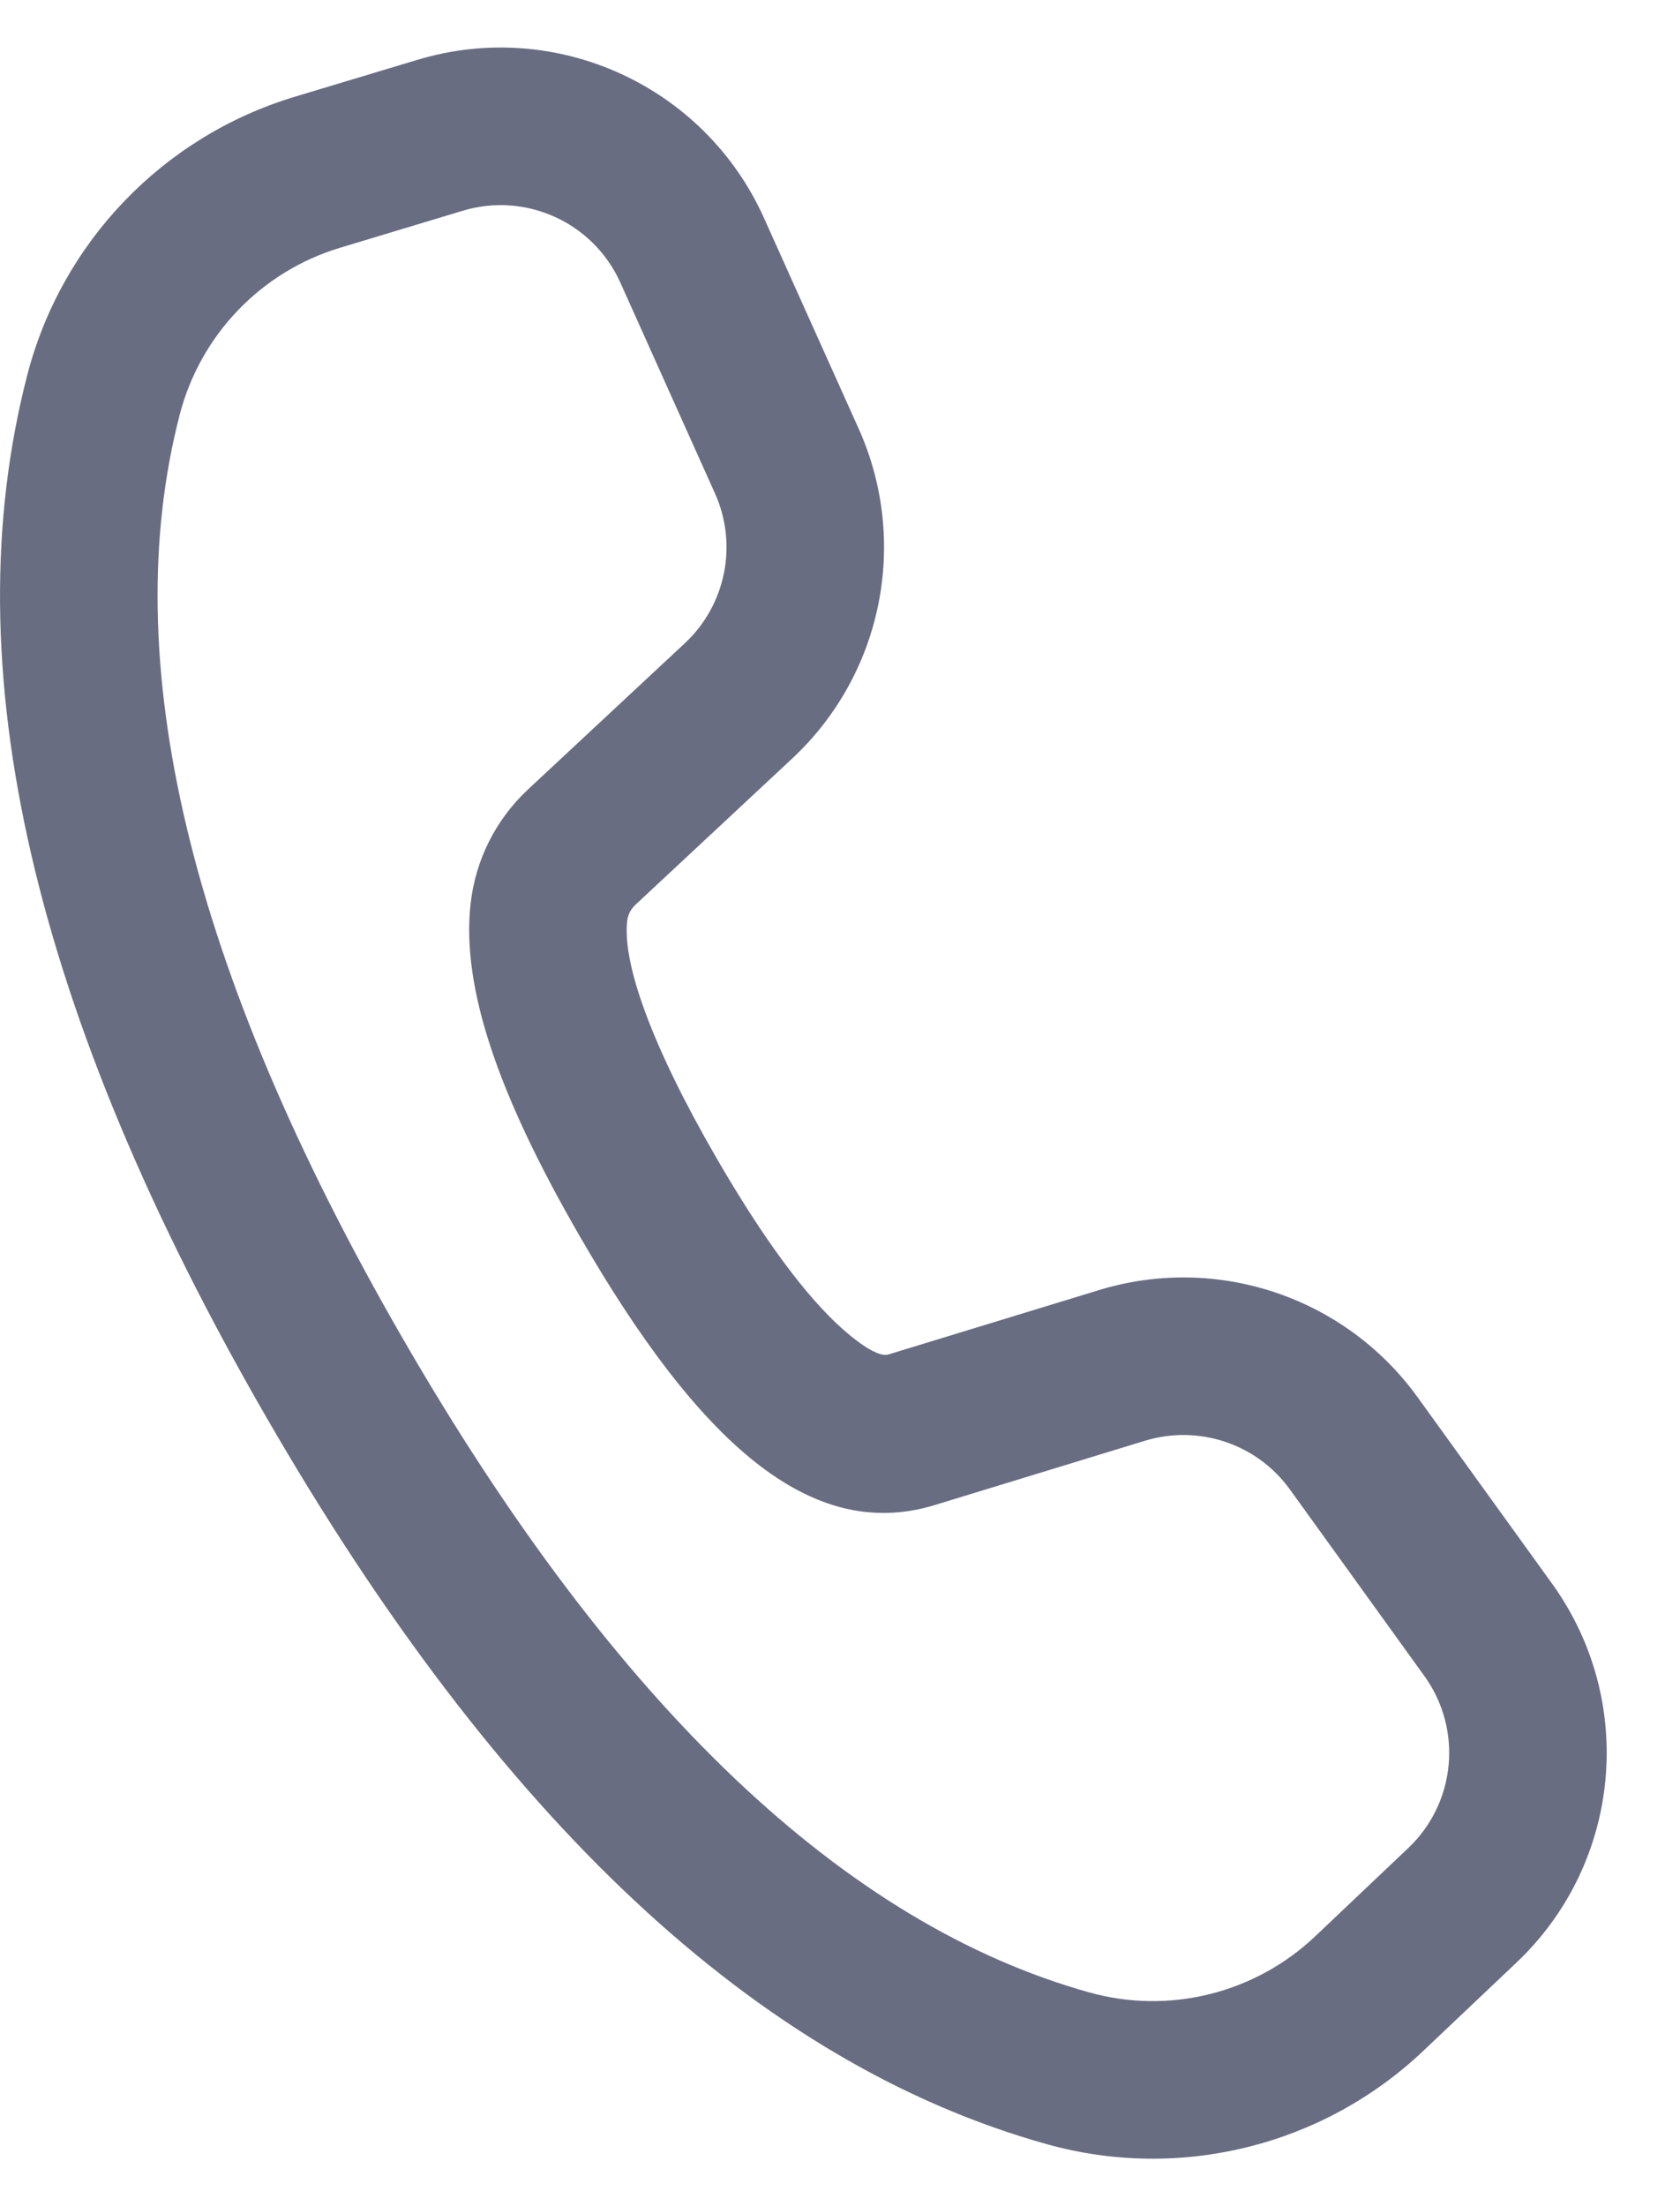 <svg width="16" height="21" viewBox="0 0 16 21" fill="none" xmlns="http://www.w3.org/2000/svg">
<path id="Vector" d="M2.807 0.921L3.974 0.57C5.296 0.171 6.709 0.815 7.276 2.075L8.178 4.081C8.66 5.155 8.406 6.417 7.545 7.22L6.051 8.613C6.007 8.654 5.979 8.709 5.973 8.768C5.928 9.165 6.197 9.939 6.818 11.013C7.269 11.794 7.677 12.342 8.024 12.65C8.267 12.865 8.4 12.911 8.457 12.894L10.467 12.28C11.592 11.936 12.812 12.346 13.501 13.3L14.782 15.075C15.588 16.193 15.443 17.734 14.443 18.681L13.556 19.521C12.6 20.427 11.238 20.764 9.97 20.41C7.215 19.641 4.746 17.317 2.534 13.486C0.319 9.65 -0.458 6.345 0.259 3.573C0.586 2.305 1.553 1.299 2.807 0.921ZM3.24 2.358C2.487 2.584 1.908 3.188 1.711 3.949C1.108 6.28 1.797 9.209 3.833 12.736C5.867 16.258 8.056 18.318 10.373 18.965C11.134 19.178 11.951 18.975 12.525 18.432L13.411 17.592C13.866 17.162 13.932 16.461 13.565 15.953L12.285 14.178C11.972 13.744 11.417 13.558 10.905 13.714L8.89 14.33C7.72 14.679 6.659 13.738 5.519 11.763C4.75 10.432 4.392 9.404 4.482 8.602C4.528 8.186 4.722 7.801 5.027 7.516L6.522 6.123C6.913 5.758 7.029 5.184 6.809 4.696L5.908 2.69C5.65 2.117 5.008 1.825 4.407 2.006L3.24 2.358Z" fill="#696D82"/>
</svg>
